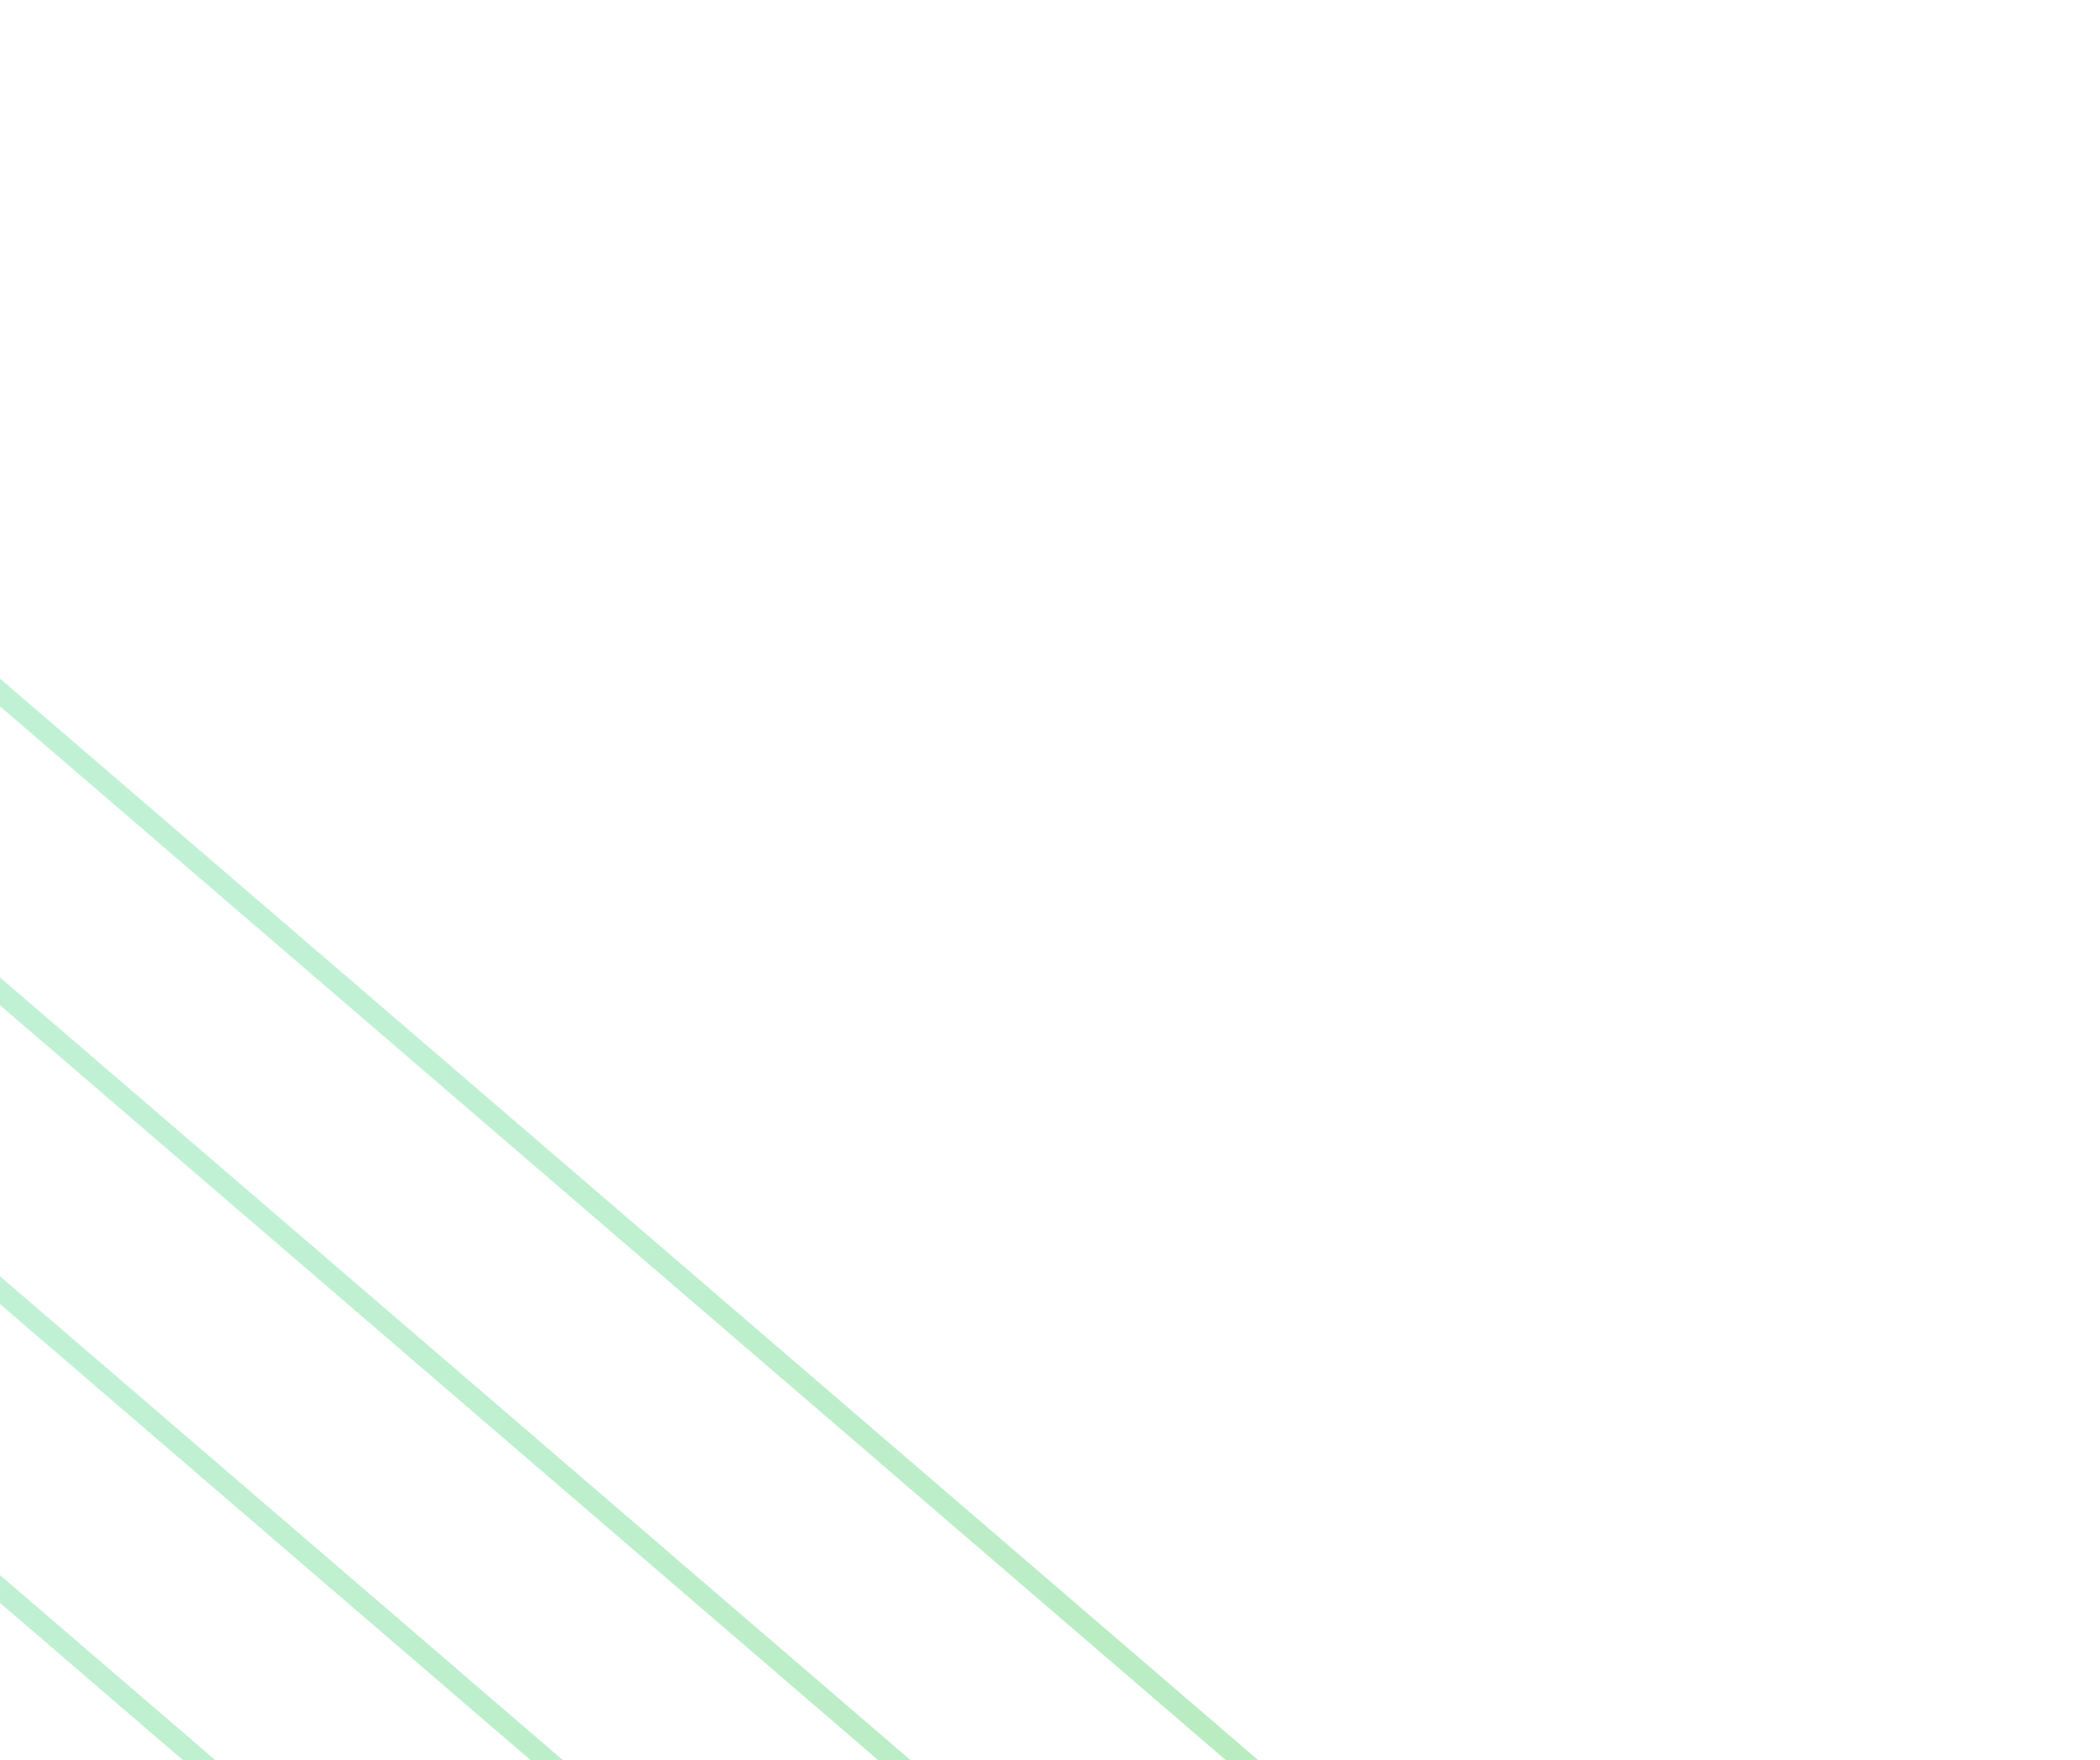<svg width="797" height="668" viewBox="0 0 797 668" fill="none" xmlns="http://www.w3.org/2000/svg">
<g opacity="0.3">
<line x1="322.619" y1="1333.9" x2="-615.41" y2="527.64" stroke="url(#paint0_linear_30_34)" stroke-width="8"/>
<line x1="378.676" y1="1268.68" x2="-559.352" y2="462.421" stroke="url(#paint1_linear_30_34)" stroke-width="8"/>
<line x1="434.734" y1="1203.46" x2="-503.295" y2="397.202" stroke="url(#paint2_linear_30_34)" stroke-width="8"/>
<line x1="490.792" y1="1138.24" x2="-447.237" y2="331.983" stroke="url(#paint3_linear_30_34)" stroke-width="8"/>
<line x1="546.849" y1="1073.02" x2="-391.179" y2="266.763" stroke="url(#paint4_linear_30_34)" stroke-width="8"/>
<line x1="602.907" y1="1007.8" x2="-335.122" y2="201.544" stroke="url(#paint5_linear_30_34)" stroke-width="8"/>
<line x1="658.964" y1="942.585" x2="-279.064" y2="136.325" stroke="url(#paint6_linear_30_34)" stroke-width="8"/>
<line x1="715.022" y1="877.366" x2="-223.007" y2="71.106" stroke="url(#paint7_linear_30_34)" stroke-width="8"/>
</g>
<defs>
<linearGradient id="paint0_linear_30_34" x1="325.552" y1="1330.49" x2="-612.475" y2="524.226" gradientUnits="userSpaceOnUse">
<stop stop-color="#04B300"/>
<stop offset="0" stop-color="#04B300"/>
<stop offset="0.615" stop-color="#2FD072"/>
</linearGradient>
<linearGradient id="paint1_linear_30_34" x1="381.61" y1="1265.27" x2="-556.418" y2="459.007" gradientUnits="userSpaceOnUse">
<stop stop-color="#04B300"/>
<stop offset="0" stop-color="#04B300"/>
<stop offset="0.615" stop-color="#2FD072"/>
</linearGradient>
<linearGradient id="paint2_linear_30_34" x1="437.667" y1="1200.05" x2="-500.36" y2="393.788" gradientUnits="userSpaceOnUse">
<stop stop-color="#04B300"/>
<stop offset="0" stop-color="#04B300"/>
<stop offset="0.615" stop-color="#2FD072"/>
</linearGradient>
<linearGradient id="paint3_linear_30_34" x1="493.725" y1="1134.83" x2="-444.303" y2="328.568" gradientUnits="userSpaceOnUse">
<stop stop-color="#04B300"/>
<stop offset="0" stop-color="#04B300"/>
<stop offset="0.615" stop-color="#2FD072"/>
</linearGradient>
<linearGradient id="paint4_linear_30_34" x1="549.782" y1="1069.61" x2="-388.245" y2="263.349" gradientUnits="userSpaceOnUse">
<stop stop-color="#04B300"/>
<stop offset="0" stop-color="#04B300"/>
<stop offset="0.615" stop-color="#2FD072"/>
</linearGradient>
<linearGradient id="paint5_linear_30_34" x1="605.84" y1="1004.39" x2="-332.187" y2="198.13" gradientUnits="userSpaceOnUse">
<stop stop-color="#04B300"/>
<stop offset="0" stop-color="#04B300"/>
<stop offset="0.615" stop-color="#2FD072"/>
</linearGradient>
<linearGradient id="paint6_linear_30_34" x1="661.898" y1="939.172" x2="-276.13" y2="132.911" gradientUnits="userSpaceOnUse">
<stop stop-color="#04B300"/>
<stop offset="0" stop-color="#04B300"/>
<stop offset="0.615" stop-color="#2FD072"/>
</linearGradient>
<linearGradient id="paint7_linear_30_34" x1="717.955" y1="873.953" x2="-220.072" y2="67.692" gradientUnits="userSpaceOnUse">
<stop stop-color="#04B300"/>
<stop offset="0" stop-color="#04B300"/>
<stop offset="0.615" stop-color="#2FD072"/>
</linearGradient>
</defs>
</svg>
